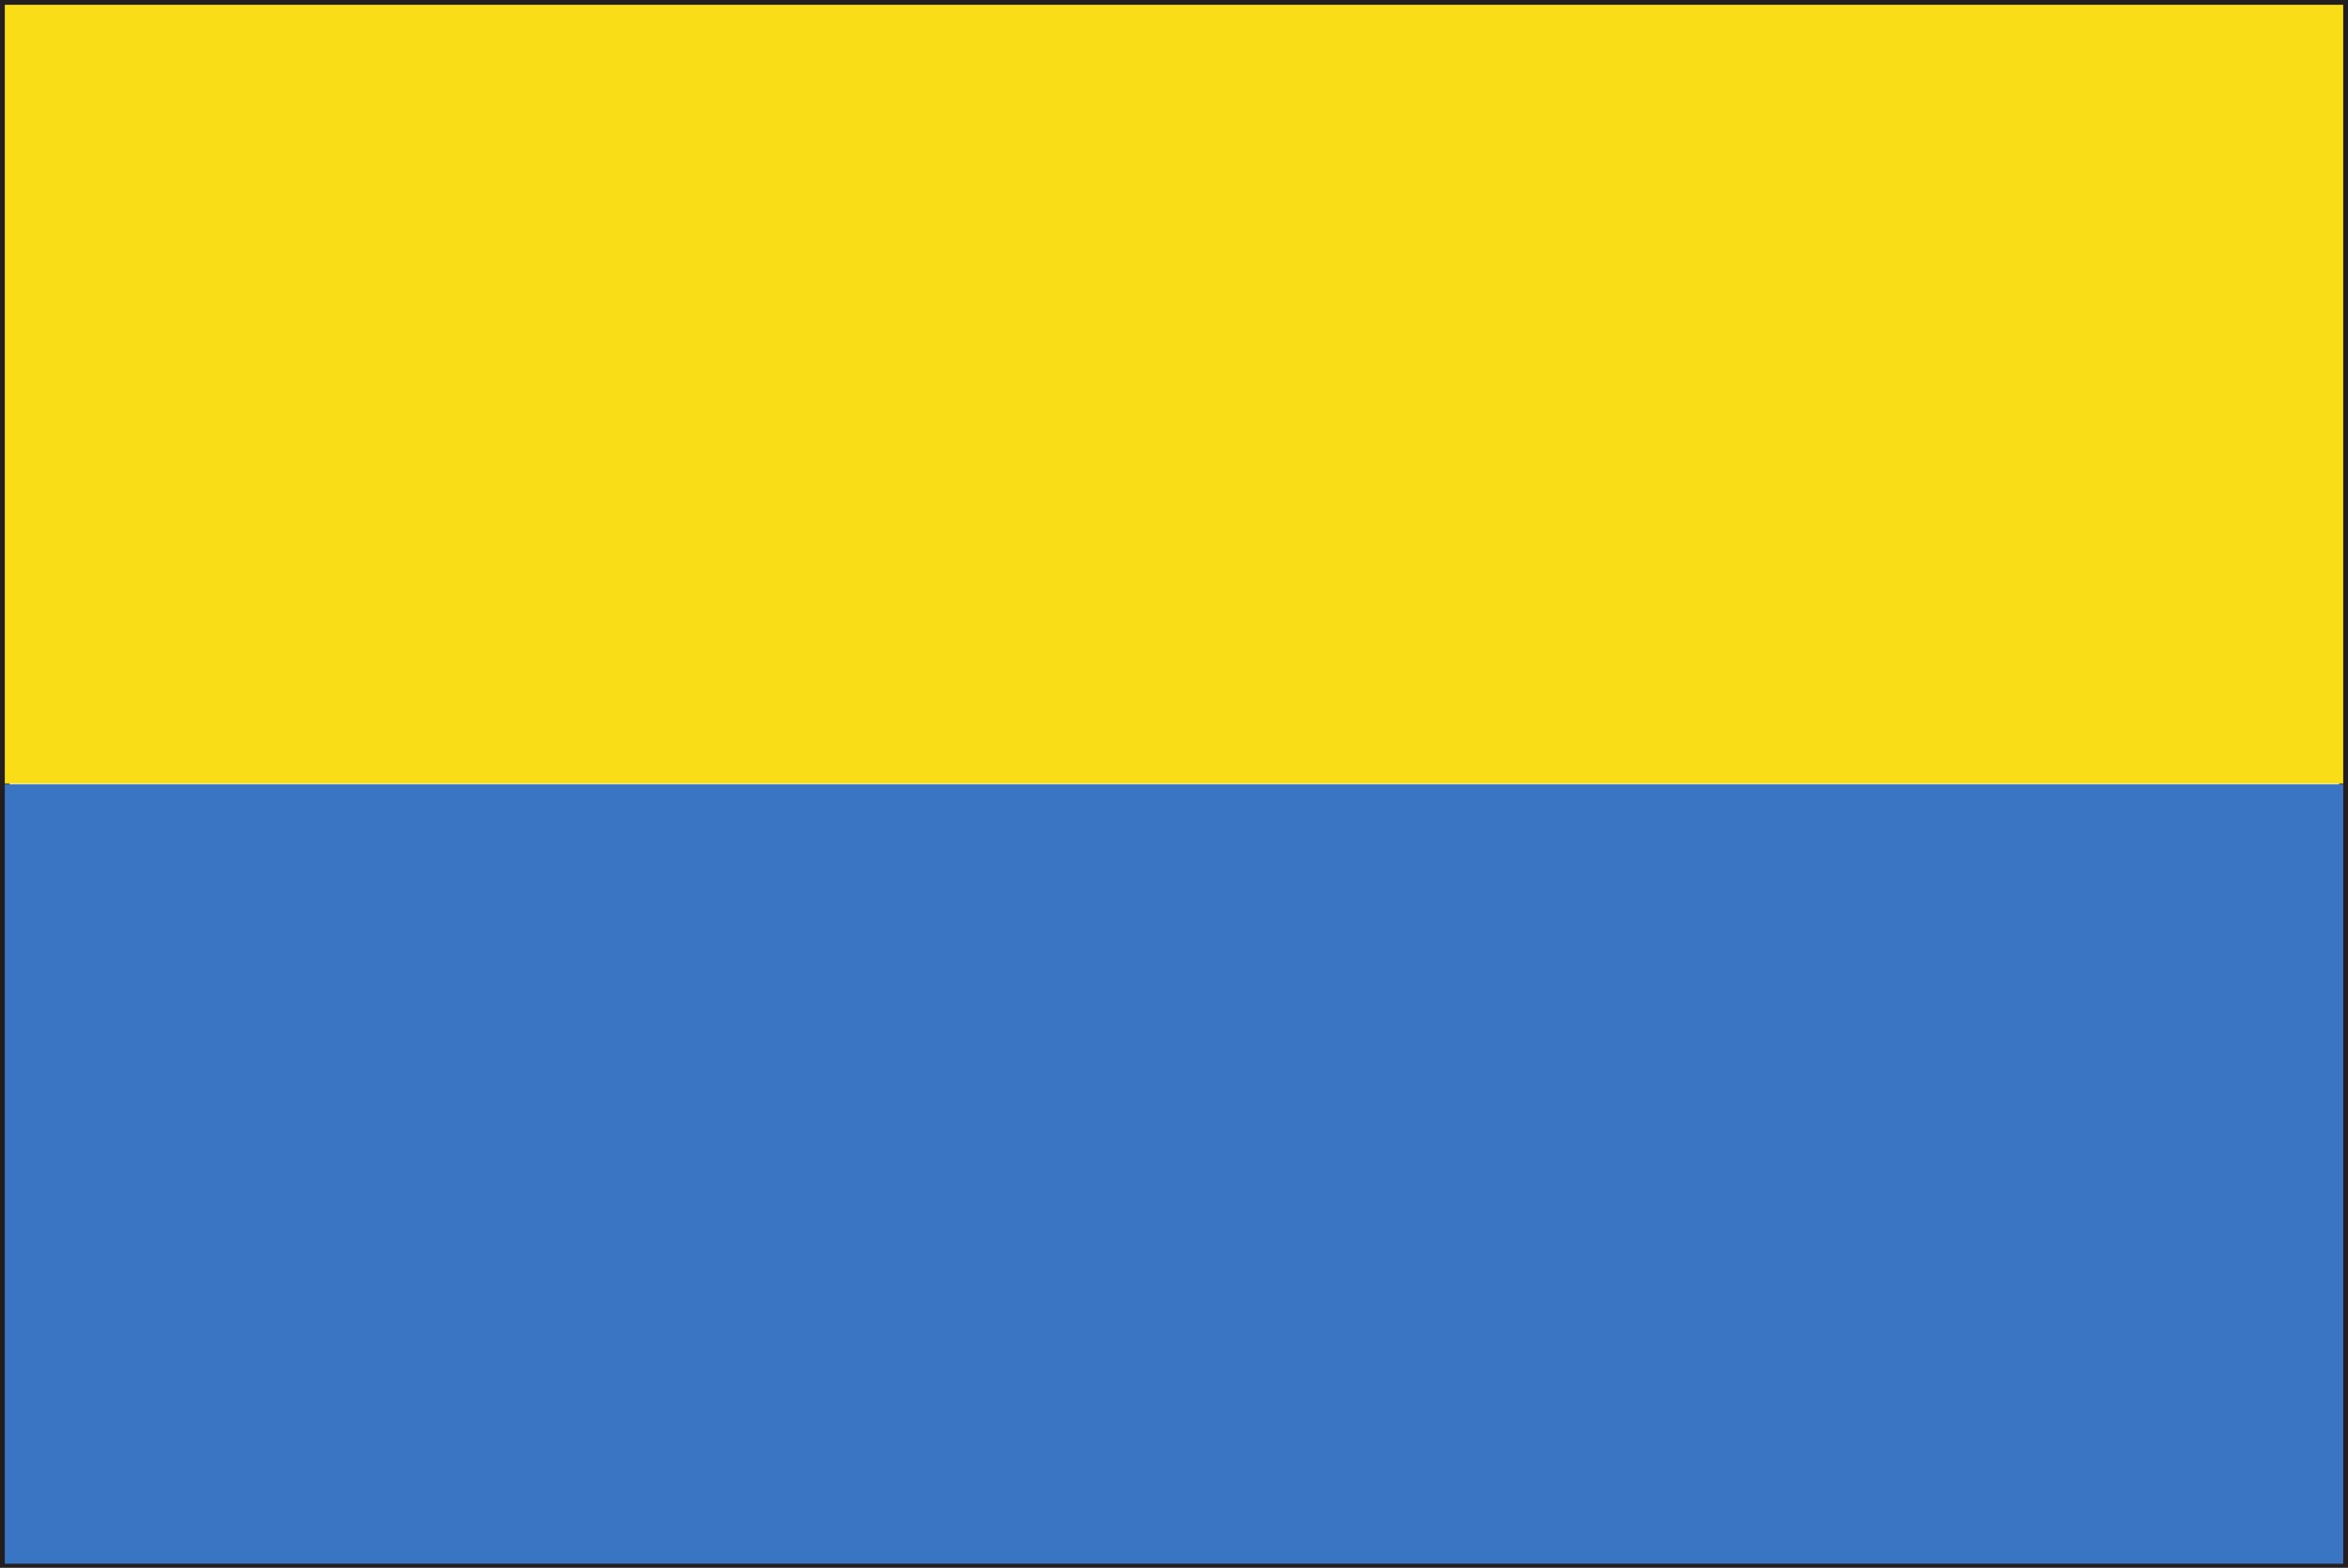 <svg xmlns="http://www.w3.org/2000/svg" viewBox="0 0 34.27 22.89"><defs><style>.cls-1{fill:#231f20;}.cls-2{fill:#f9dd16;}.cls-3{fill:#3a75c4;}</style></defs><g id="レイヤー_2" data-name="レイヤー 2"><g id="illust"><path class="cls-1" d="M0,22.89V0H34.27V22.89Zm34.2-.07v0ZM.14,22.75h34V.14H.14Z"/><rect class="cls-2" x="0.07" y="0.07" width="34.13" height="11.37"/><rect class="cls-3" x="0.07" y="11.45" width="34.13" height="11.38"/></g></g></svg>